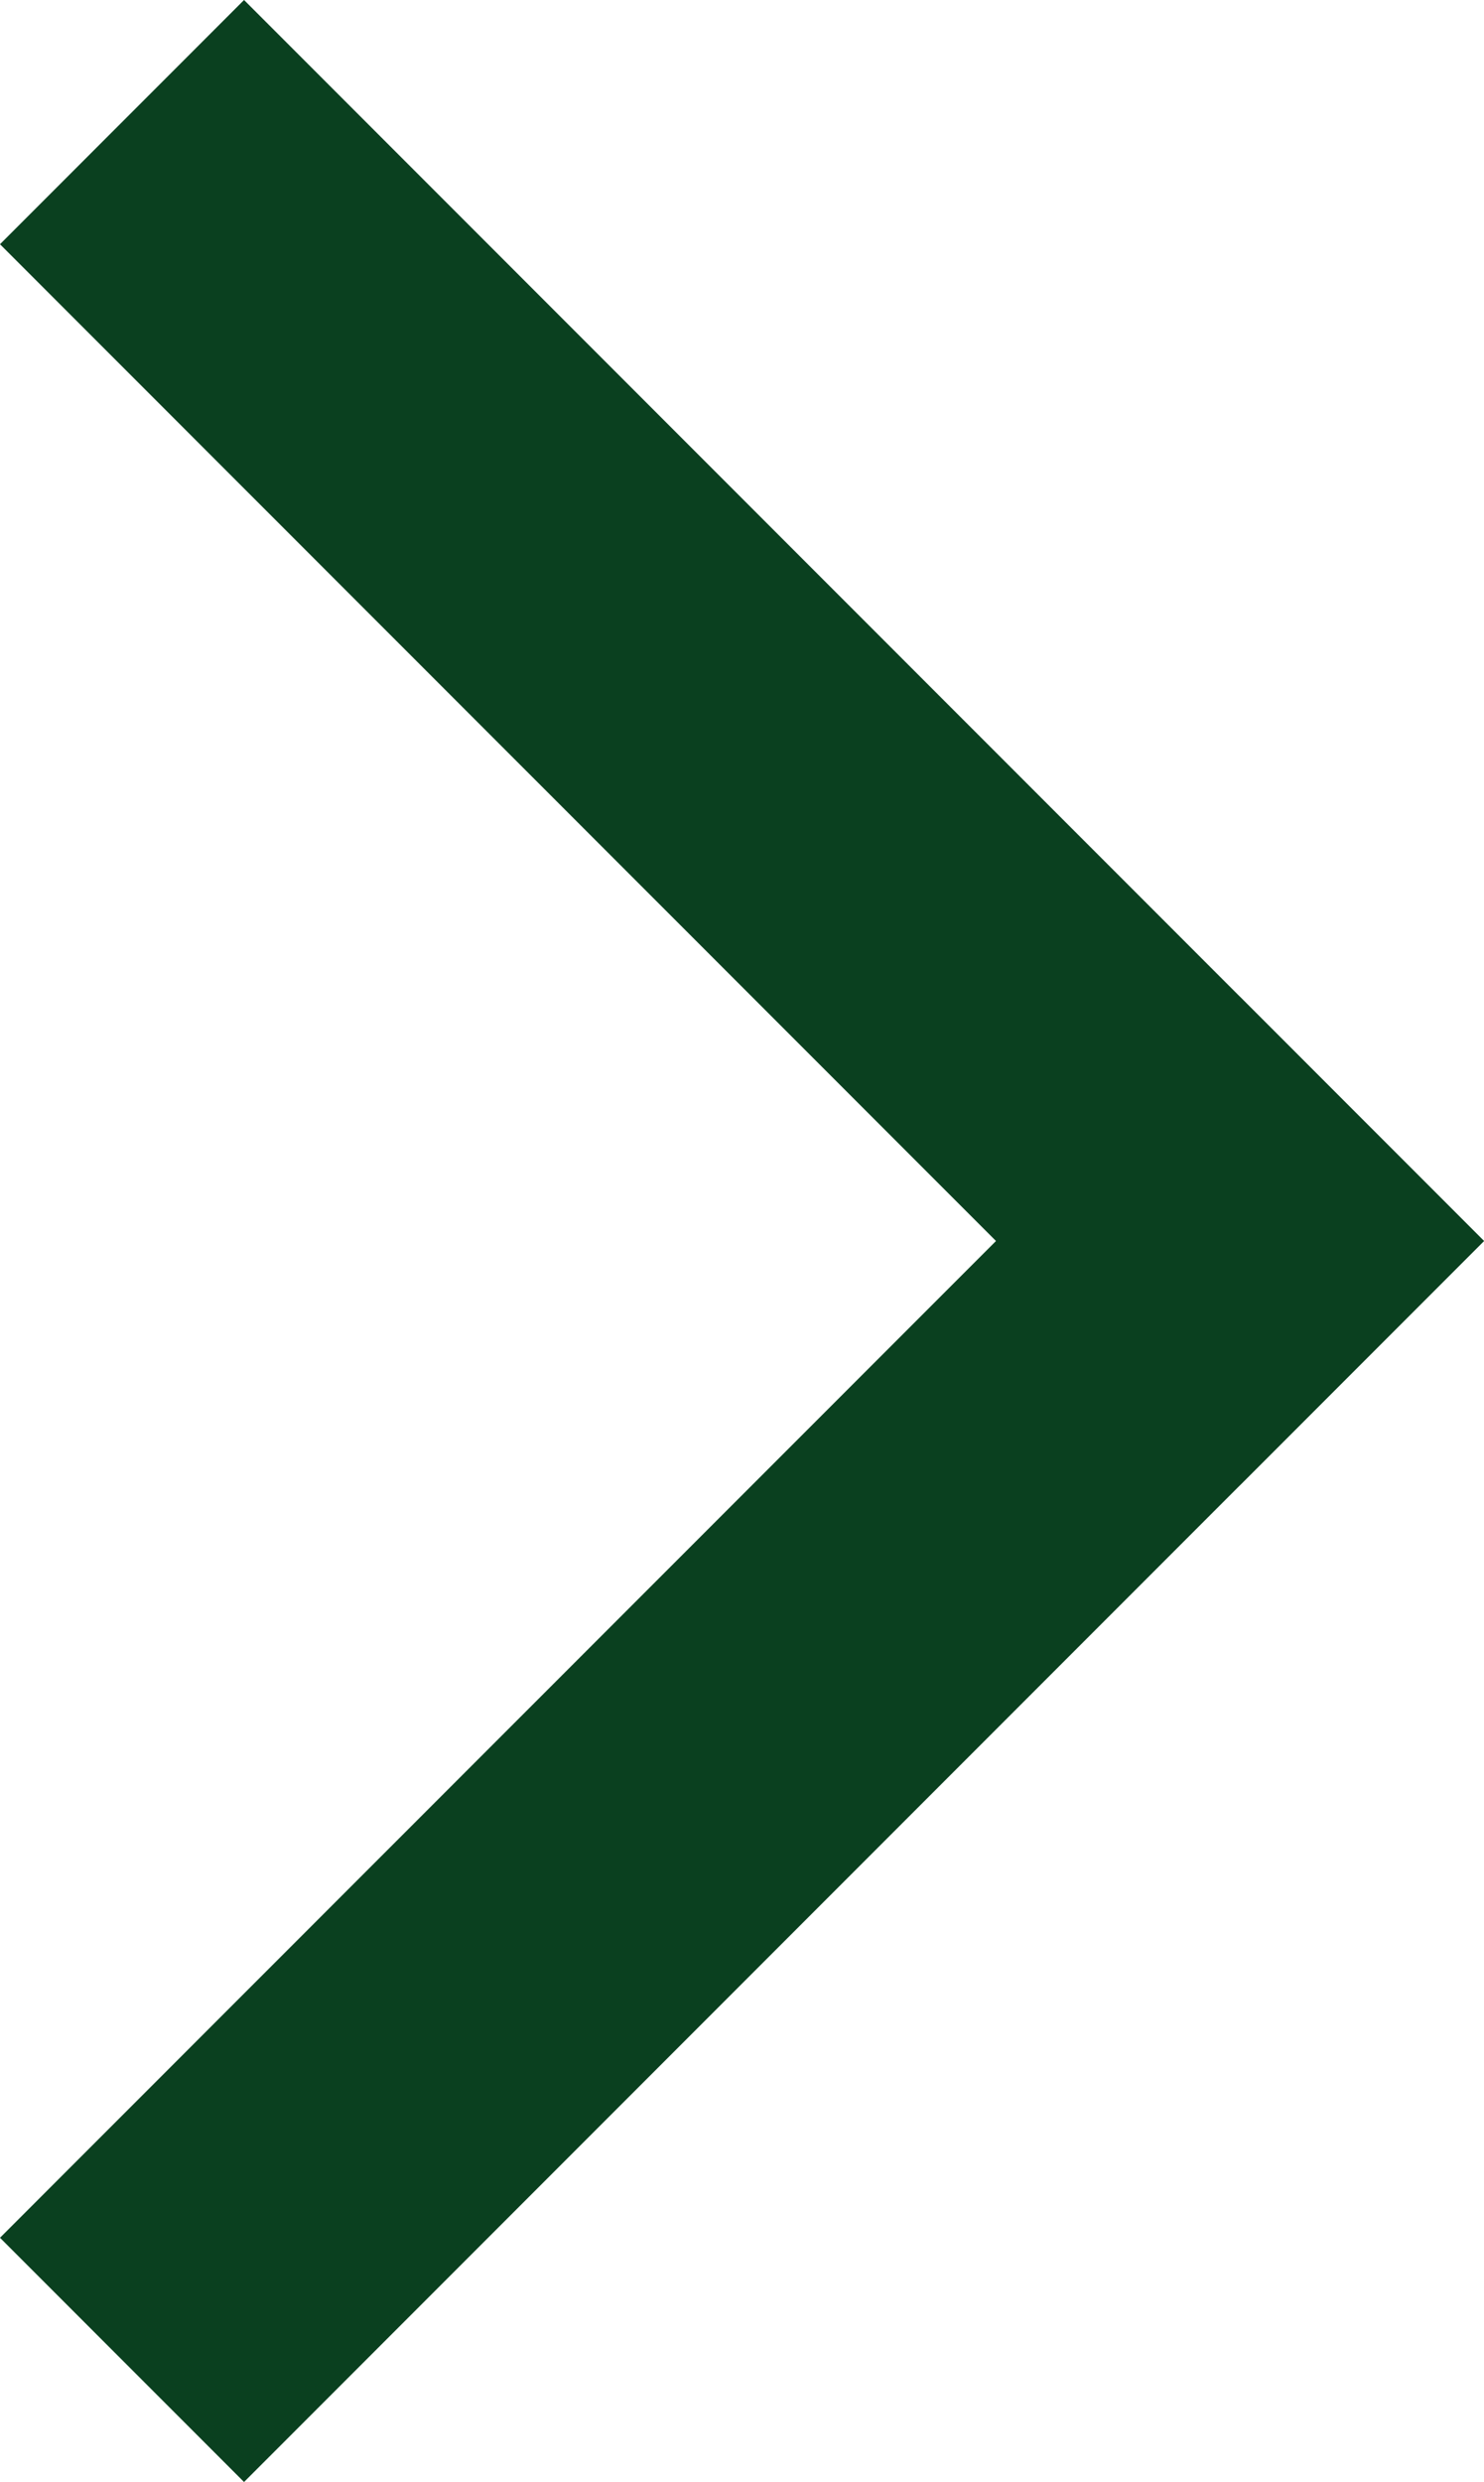 <svg xmlns="http://www.w3.org/2000/svg" width="11.773" height="19.676" viewBox="0 0 11.773 19.676">
  <g id="Layer_1" transform="translate(11.773) rotate(90)">
    <rect id="Rectangle_82" data-name="Rectangle 82" width="13.911" height="2.738" transform="translate(0 9.837) rotate(-45)" fill="#0a401f"/>
    <rect id="Rectangle_83" data-name="Rectangle 83" width="13.911" height="2.738" transform="translate(17.739 11.773) rotate(-135)" fill="#0a401f"/>
  </g>
</svg>
